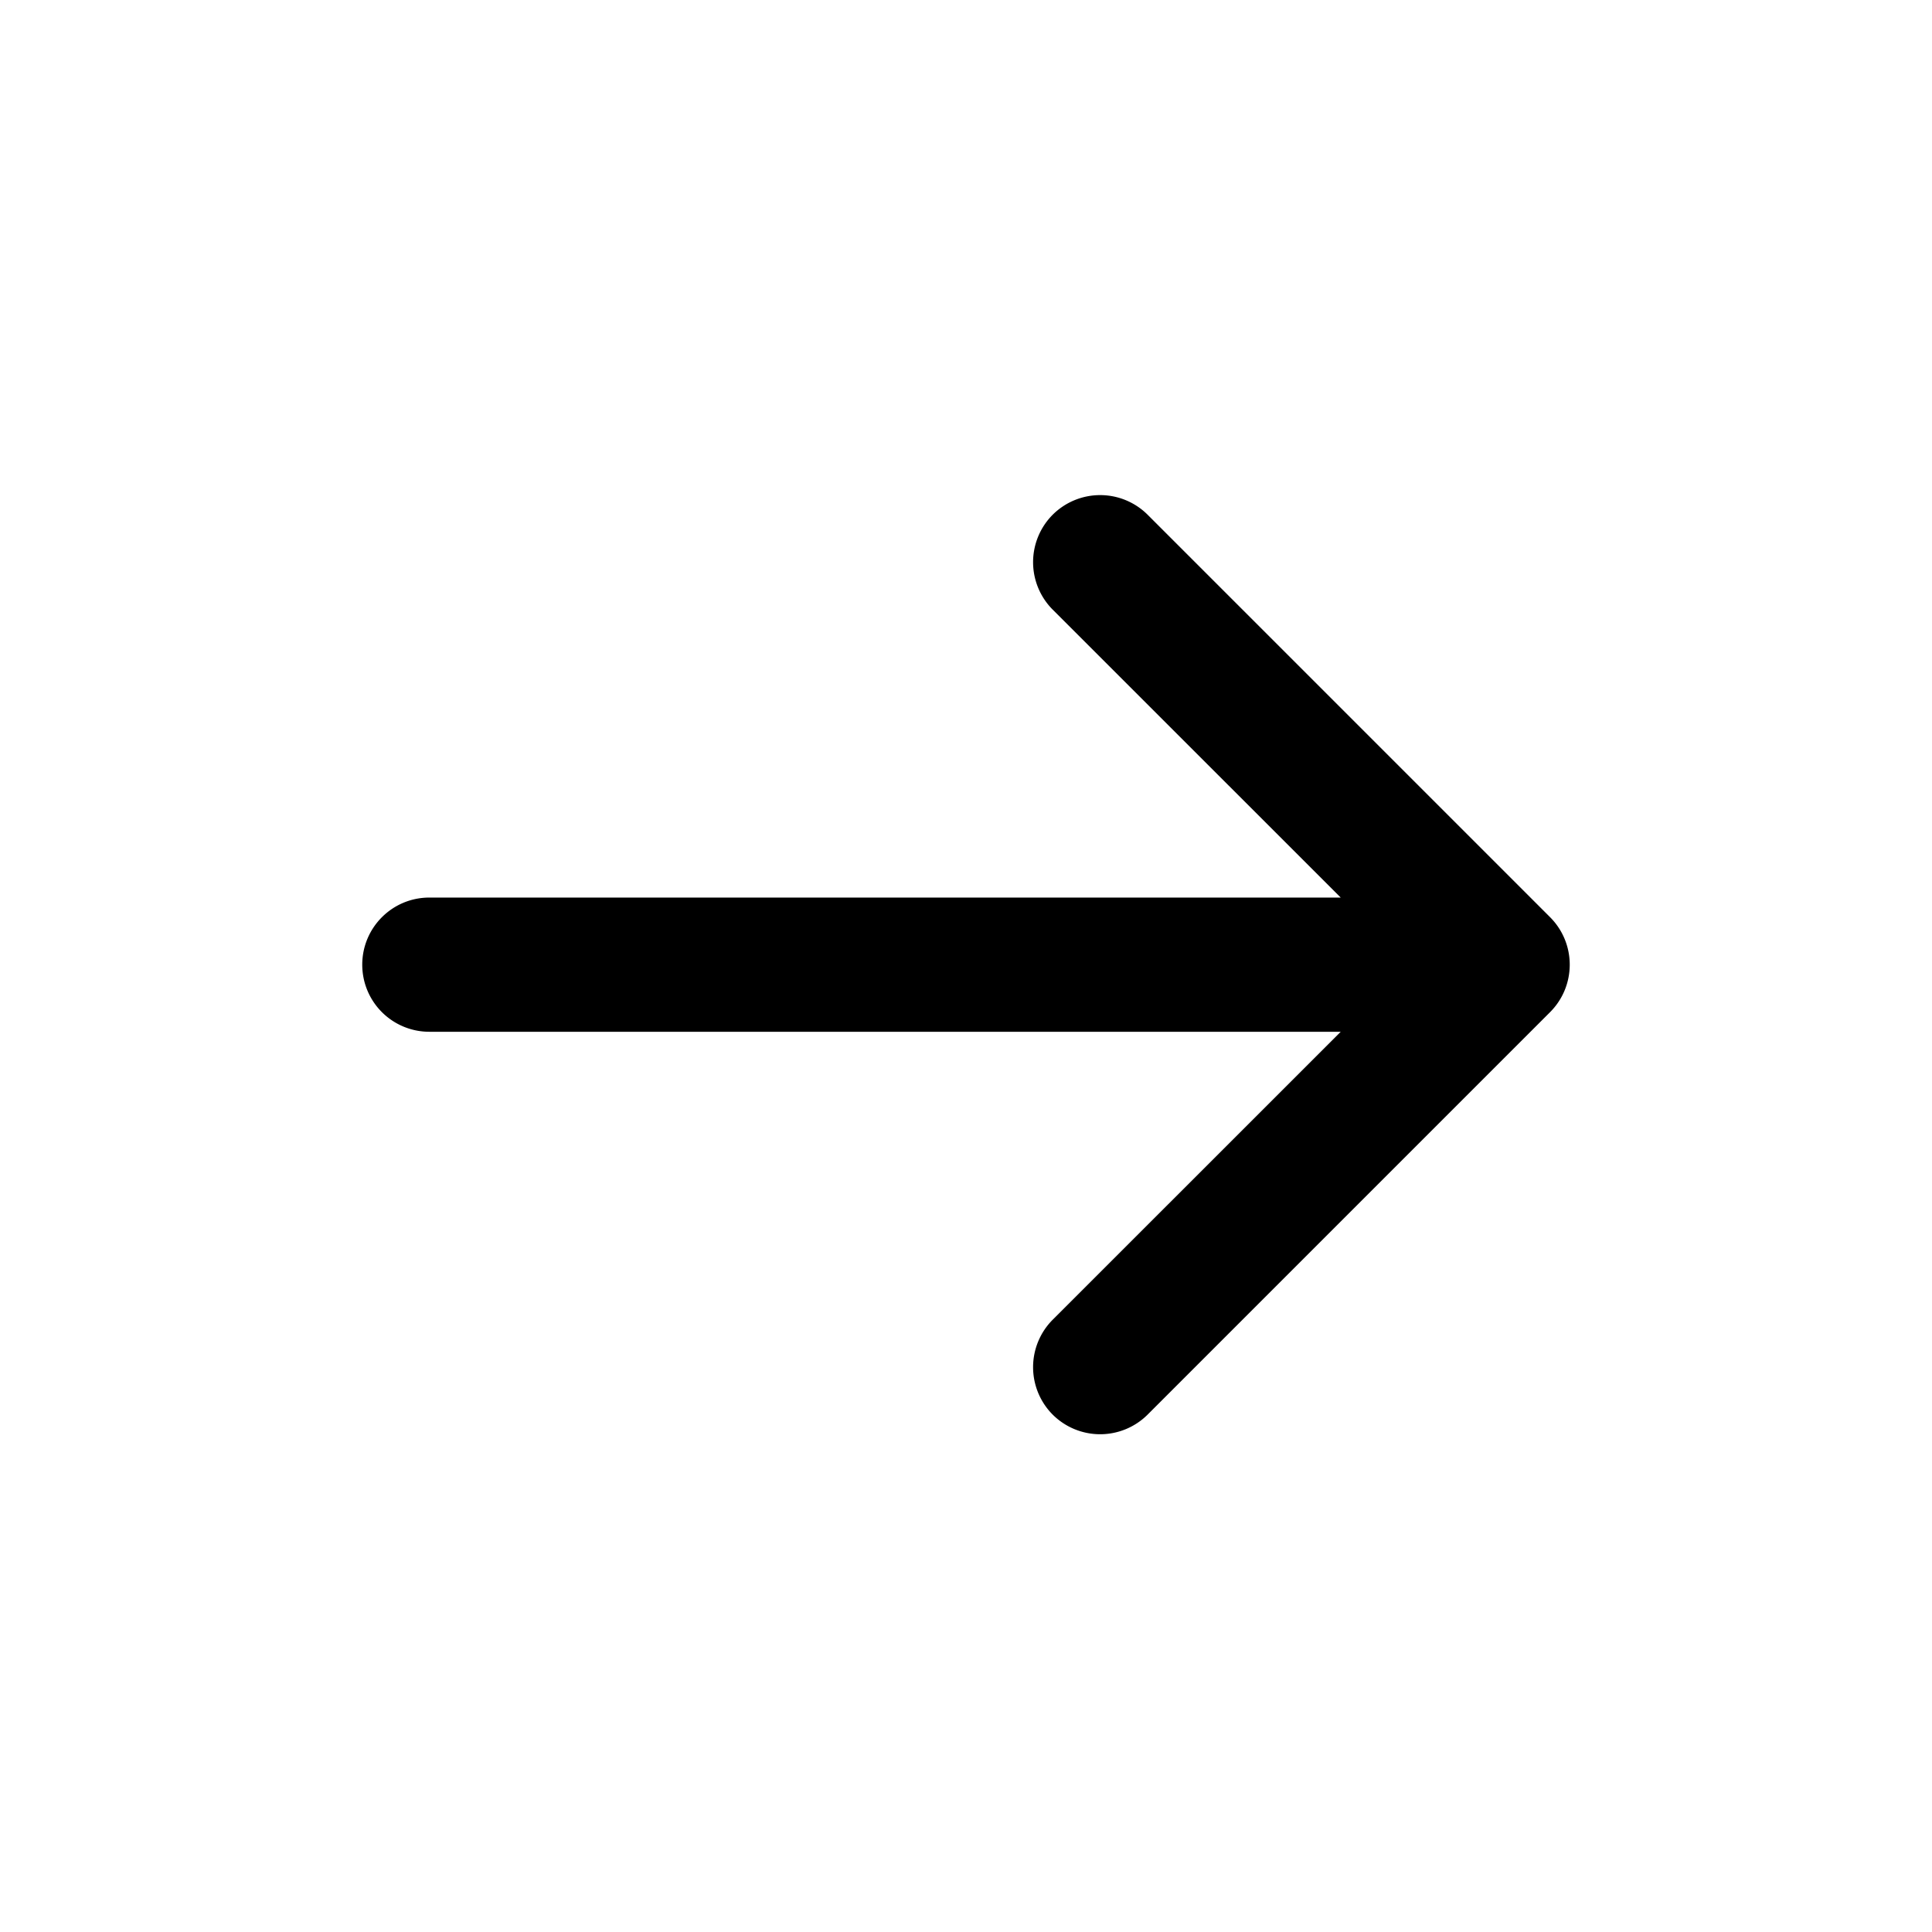 <svg xmlns="http://www.w3.org/2000/svg" viewBox="0 0 24 24"><path fill="currentColor" fill-rule="evenodd" d="M13.077 6.394a.835.835 0 0 1 1.179 0l5 5c.325.326.325.853 0 1.179l-5 5a.835.835 0 0 1-1.179 0 .835.835 0 0 1 0-1.179l3.578-3.577H5.333a.833.833 0 0 1-.833-.833c0-.461.373-.834.833-.834h11.322l-3.578-3.577a.835.835 0 0 1 0-1.179Z" clip-rule="evenodd" style="stroke-width: 1;"/></svg>